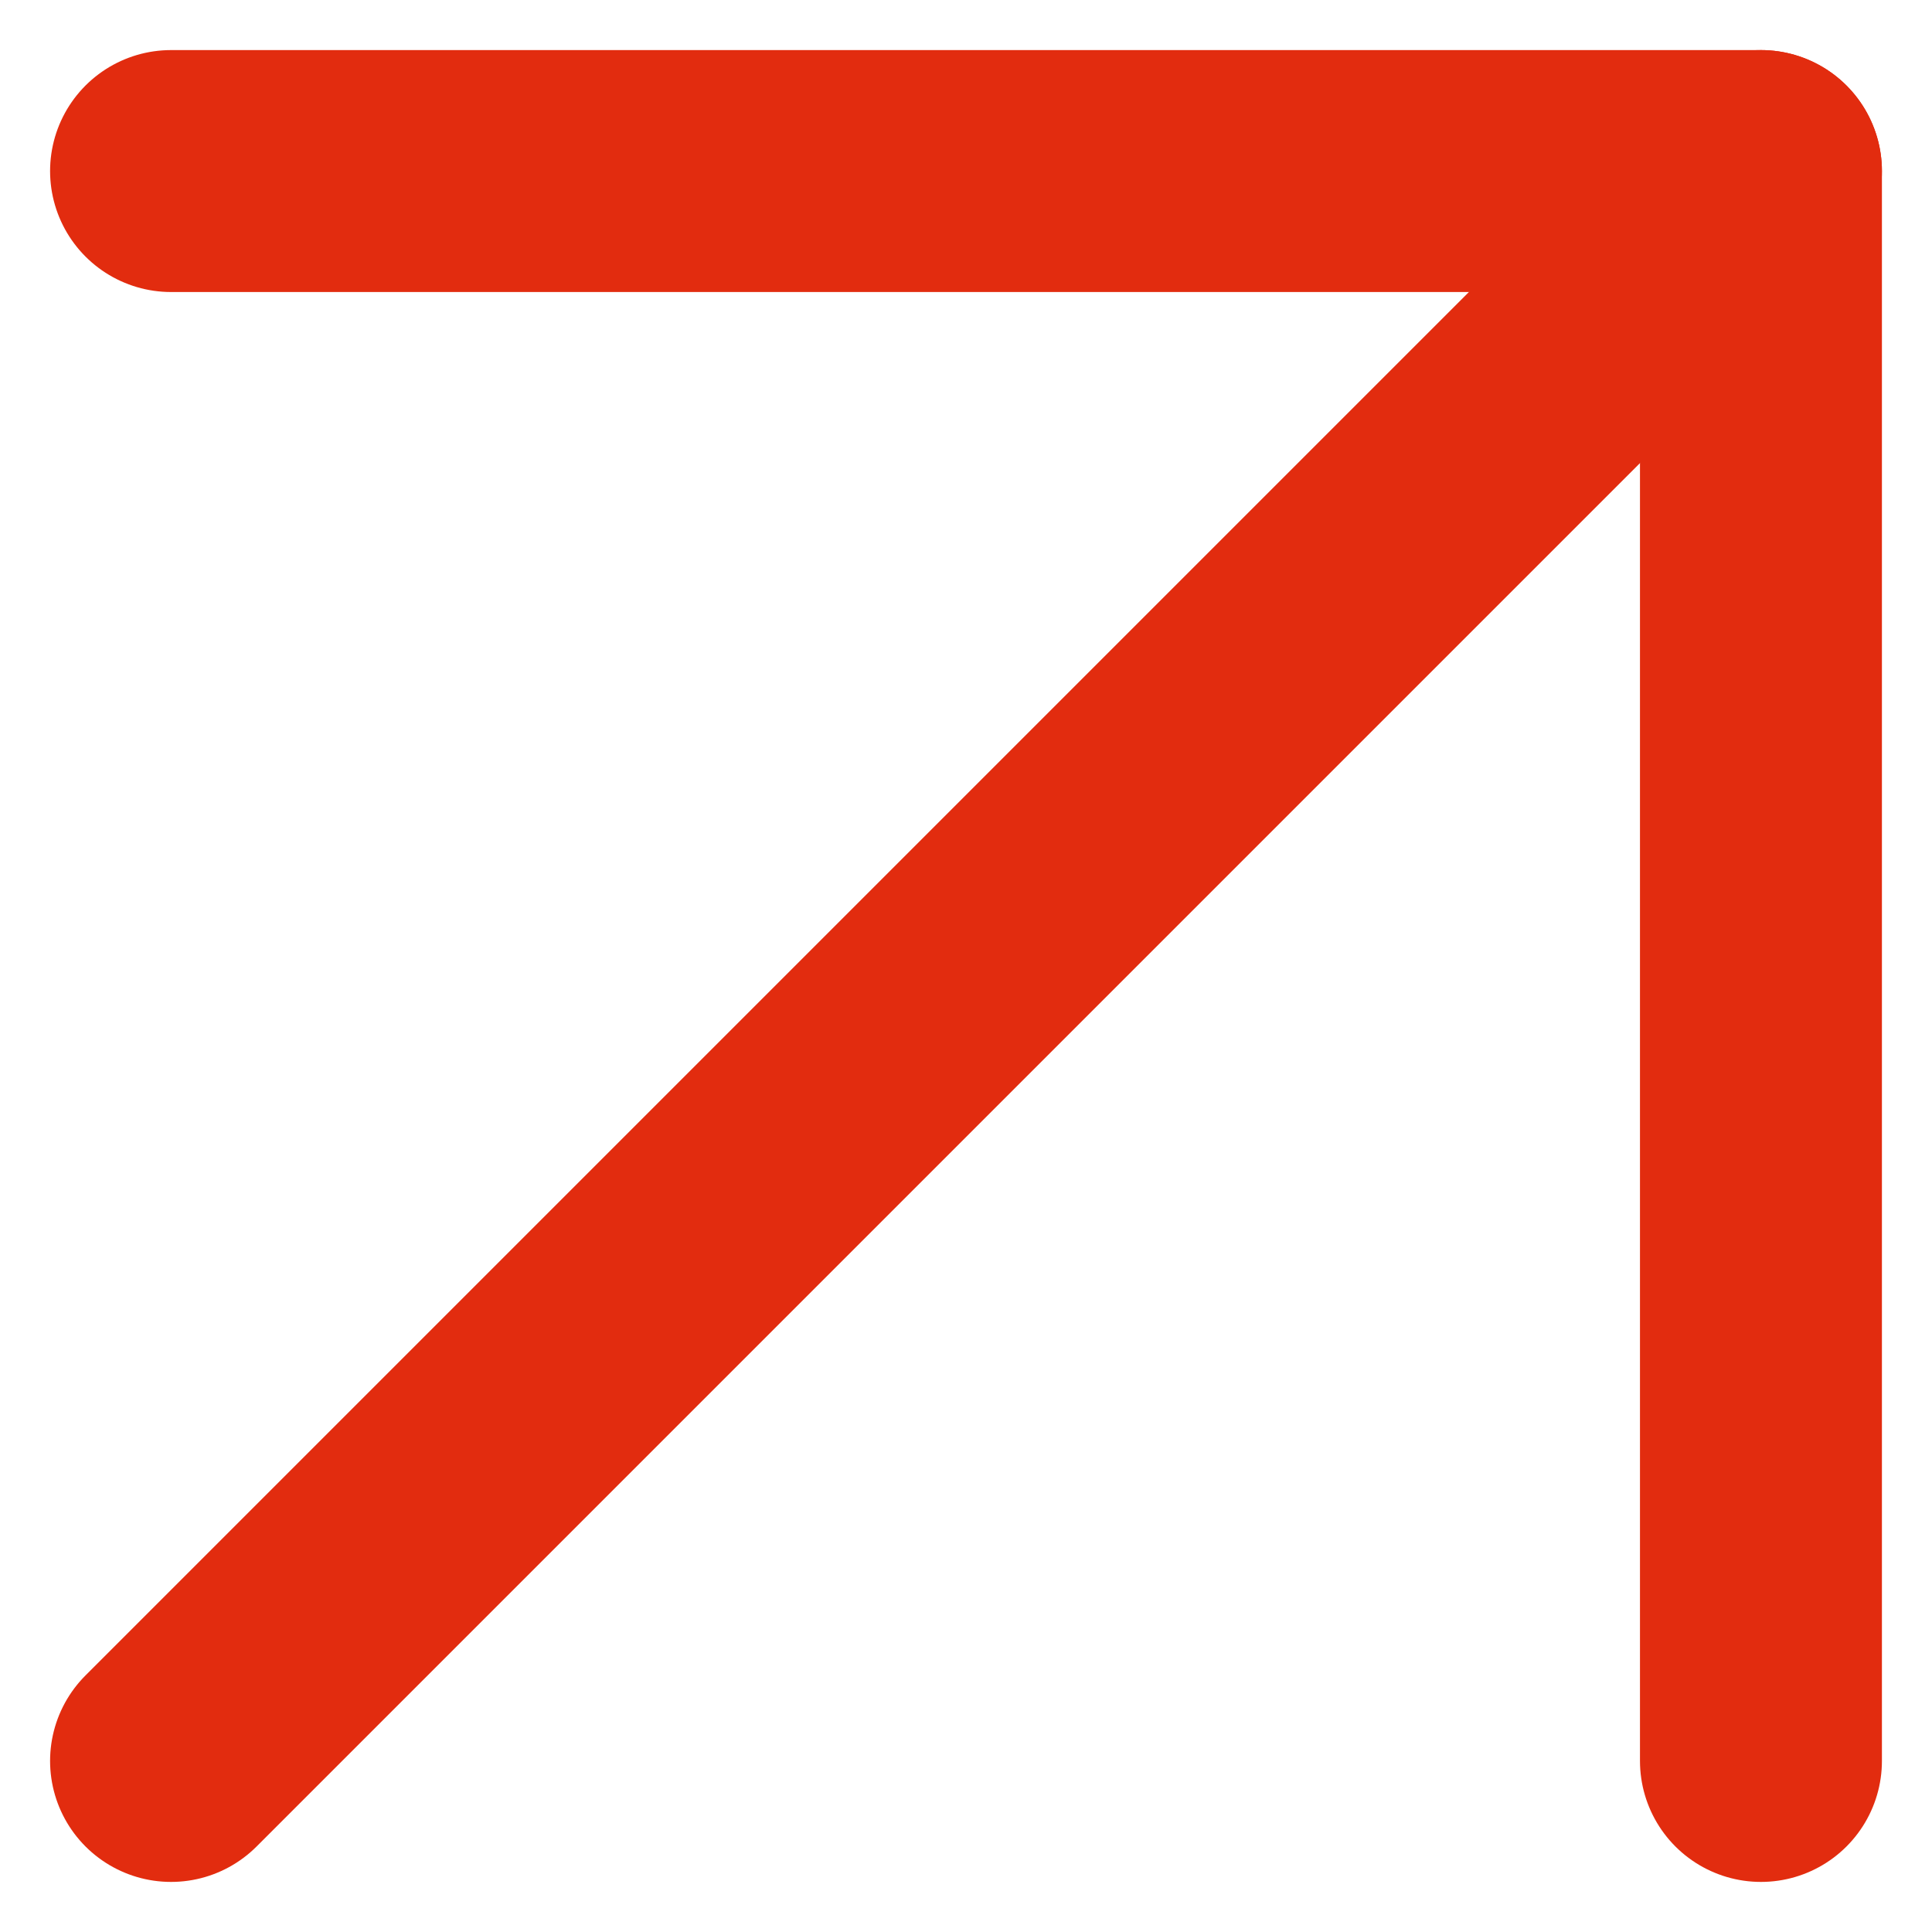 <svg xmlns="http://www.w3.org/2000/svg" width="15.971" height="15.971" viewBox="0 0 15.971 15.971">
    <g id="Icon_feather-arrow-up-right" data-name="Icon feather-arrow-up-right" transform="translate(-9.086 -9.086)">
        <path id="Path_81861" data-name="Path 81861" d="M10.5,23.643,23.643,10.5" transform="translate(0 0)" fill="none" stroke="#e22c0f" stroke-linecap="round" stroke-linejoin="round" stroke-width="2"/>
        <path id="Path_81862" data-name="Path 81862" d="M10.5,10.5H23.643V23.643" transform="translate(0 0)" fill="none" stroke="#e22c0f" stroke-linecap="round" stroke-linejoin="round" stroke-width="2"/>
    </g>
</svg>
